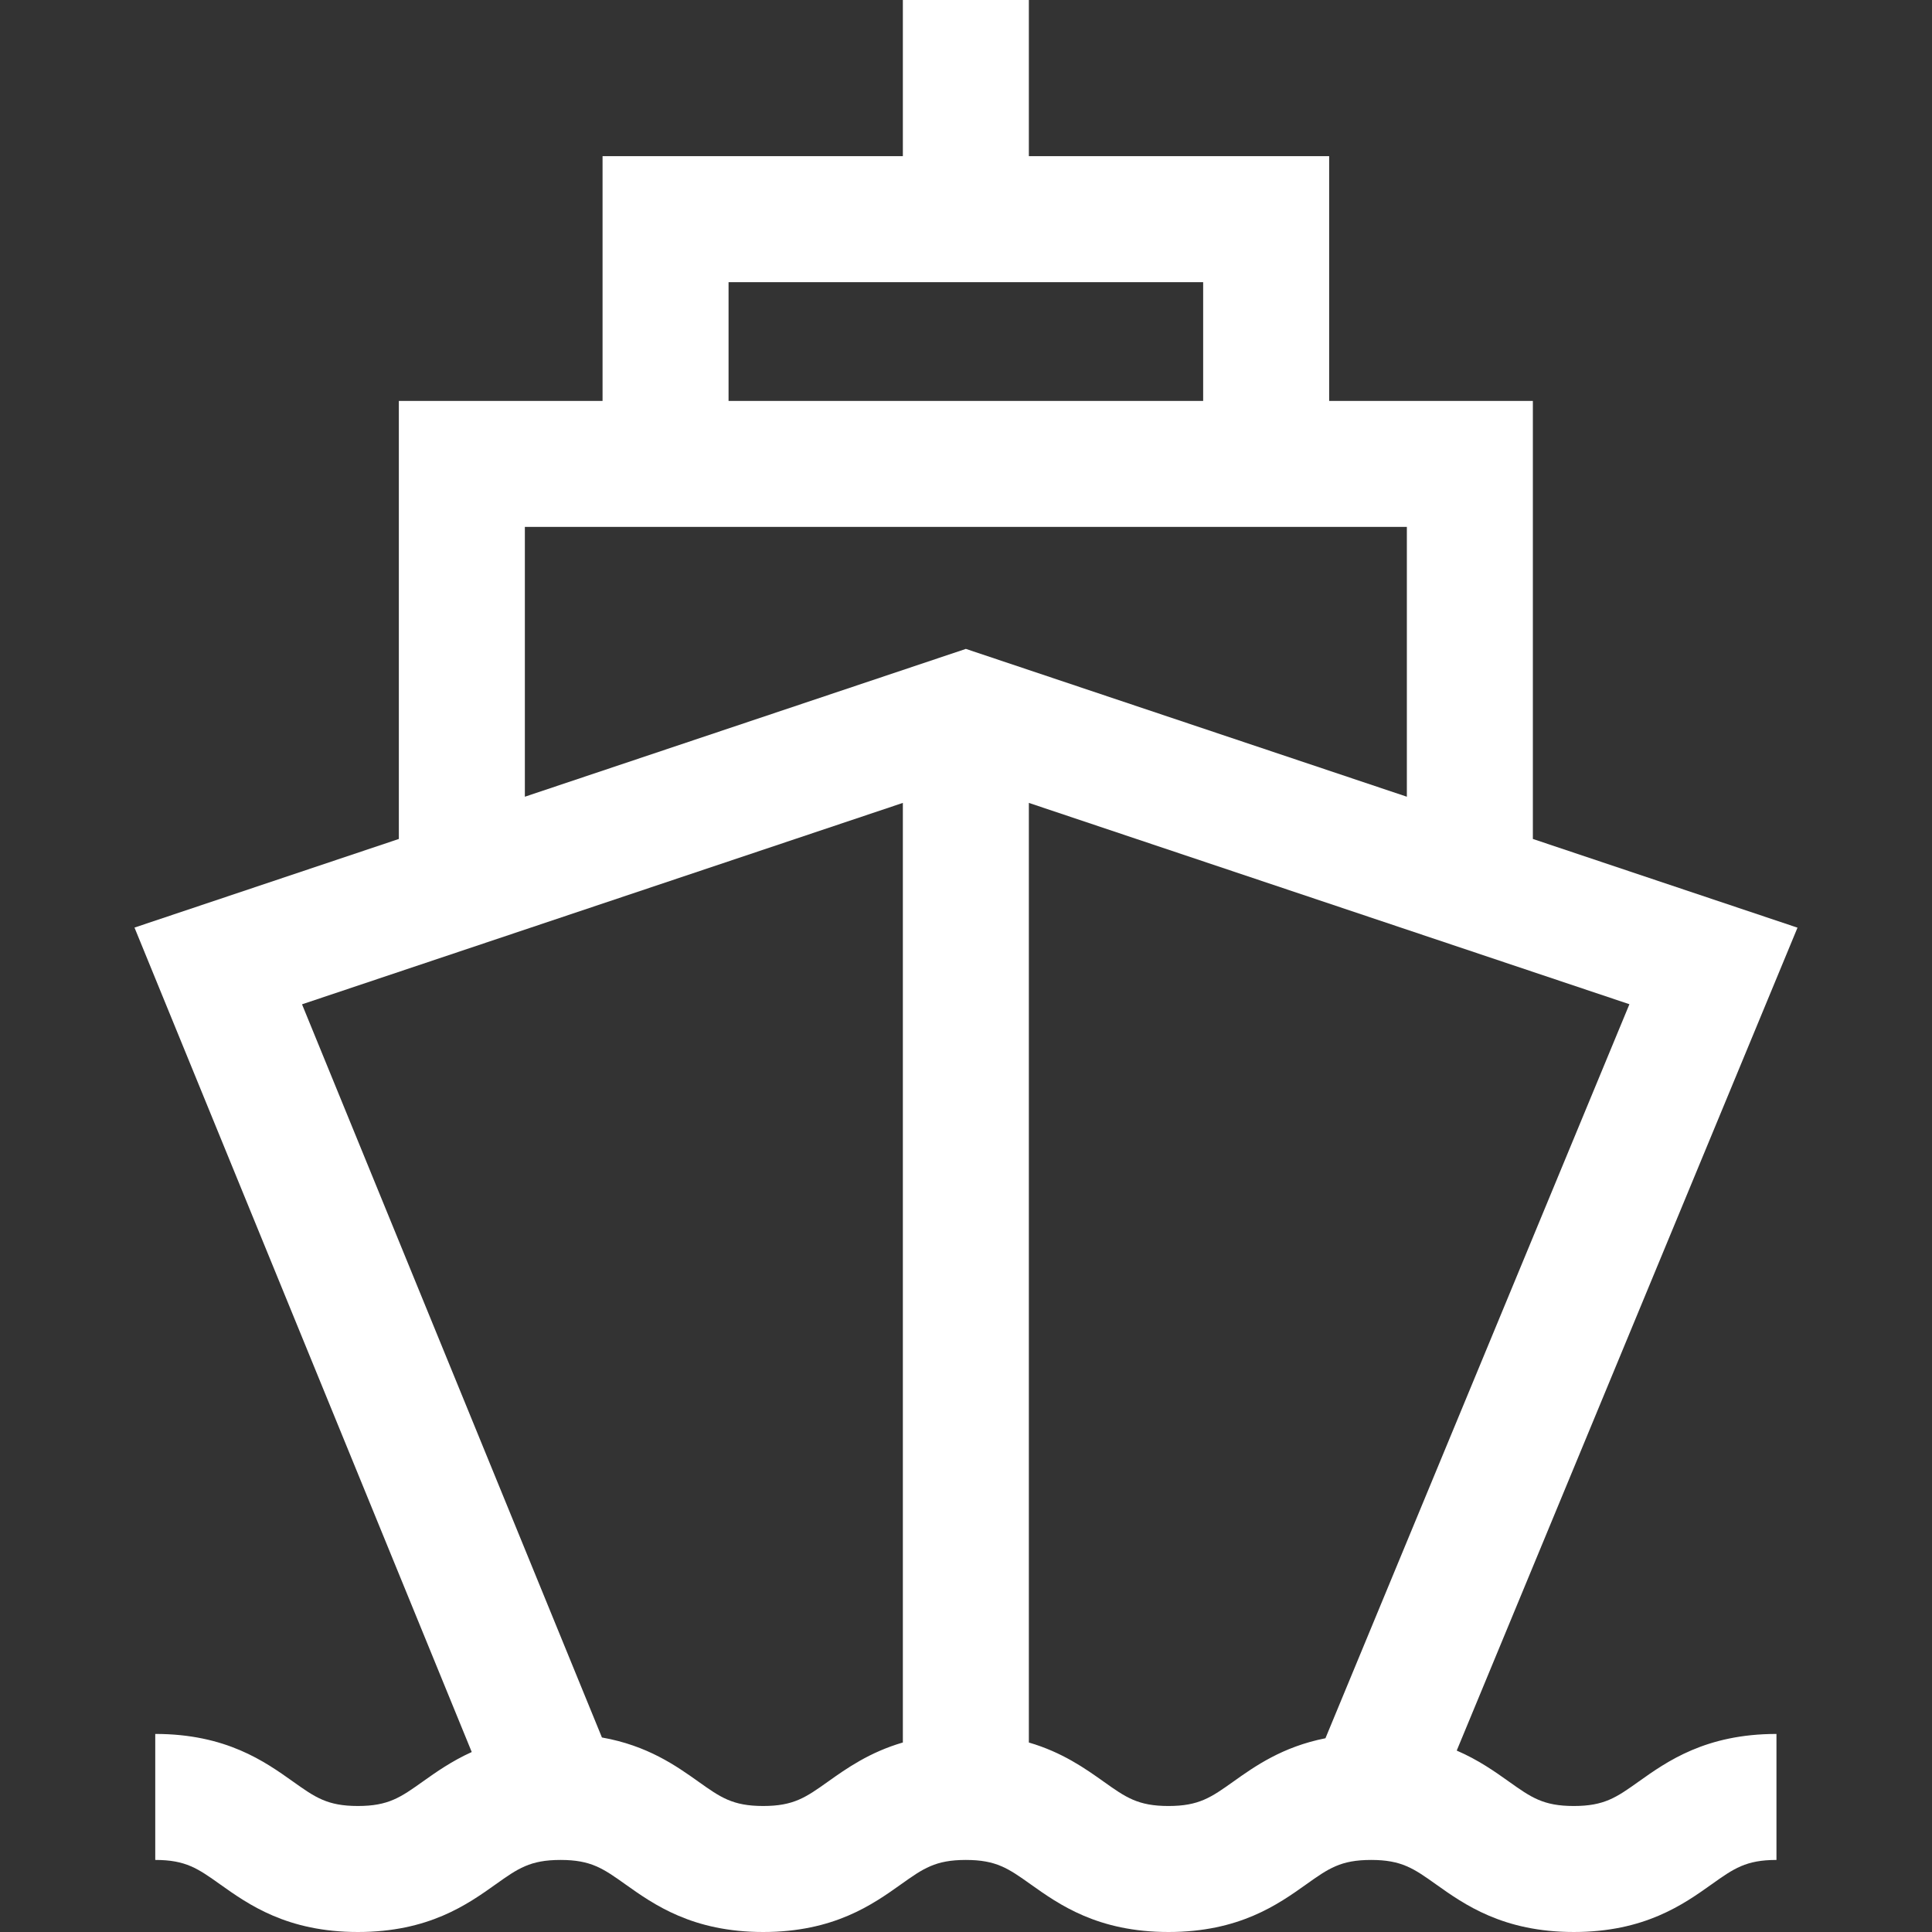<?xml version="1.0"?>
<svg xmlns="http://www.w3.org/2000/svg" xmlns:xlink="http://www.w3.org/1999/xlink" version="1.1" id="Layer_1" x="0px" y="0px" viewBox="0 0 512 512" style="enable-background:new 0 0 512 512;" xml:space="preserve" width="512px" height="512px"><rect x="0" y="0" width="512" height="512" fill="#333333" stroke="none"/><g><g>
	<g>
		<path d="M417.07,478.609c-8.096,0-11.323-2.294-17.18-6.459c-3.706-2.636-8.095-5.75-13.844-8.228l90.31-218.079l-70.132-23.51    V106.244h-53.983V41.383h-79.583V0h-33.391v41.383h-79.583v64.861h-53.983v116.089l-70.058,23.485l89.375,218.487    c-5.33,2.412-9.476,5.341-12.995,7.845c-5.858,4.164-9.082,6.458-17.178,6.458c-8.094,0-11.32-2.294-17.174-6.458    c-7.5-5.334-17.77-12.638-36.527-12.638v33.391c8.094,0,11.32,2.294,17.175,6.458C65.819,504.696,76.09,512,94.847,512    s29.028-7.304,36.528-12.638c5.856-4.164,9.081-6.458,17.177-6.458c8.094,0,11.32,2.294,17.174,6.458    c7.499,5.334,17.77,12.638,36.526,12.638c18.756,0,29.027-7.304,36.527-12.638c5.856-4.164,9.08-6.458,17.175-6.458    c8.095,0,11.321,2.294,17.176,6.458c7.5,5.334,17.771,12.638,36.528,12.638c18.757,0,29.028-7.304,36.527-12.638    c5.856-4.164,9.081-6.458,17.176-6.458c8.096,0,11.323,2.294,17.18,6.459c7.5,5.333,17.772,12.636,36.53,12.636    s29.03-7.304,36.53-12.636c5.857-4.165,9.084-6.459,17.18-6.459v-33.391c-18.758,0-29.03,7.304-36.53,12.636    C428.393,476.315,425.167,478.609,417.07,478.609z M193.075,74.774h125.774v31.47H193.075V74.774z M239.267,461.778    c-8.849,2.581-14.945,6.891-19.841,10.372c-5.855,4.164-9.08,6.458-17.174,6.458s-11.32-2.294-17.174-6.458    c-5.885-4.185-13.498-9.569-25.558-11.699L80.038,266.154l159.229-53.378V461.778z M139.093,211.14c0,0,0-71.504,0-71.504h233.739    v71.504l-116.87-39.178L139.093,211.14z M351.257,460.655c-11.411,2.258-18.724,7.442-24.425,11.496    c-5.856,4.164-9.08,6.458-17.175,6.458c-8.095,0-11.321-2.294-17.176-6.458c-4.893-3.479-10.984-7.786-19.823-10.367V212.776    l159.155,53.354L351.257,460.655z" data-original="#000000" class="active-path" data-old_color="#000000" fill="#FFFFFF"/>
	</g>
</g></g> </svg>
